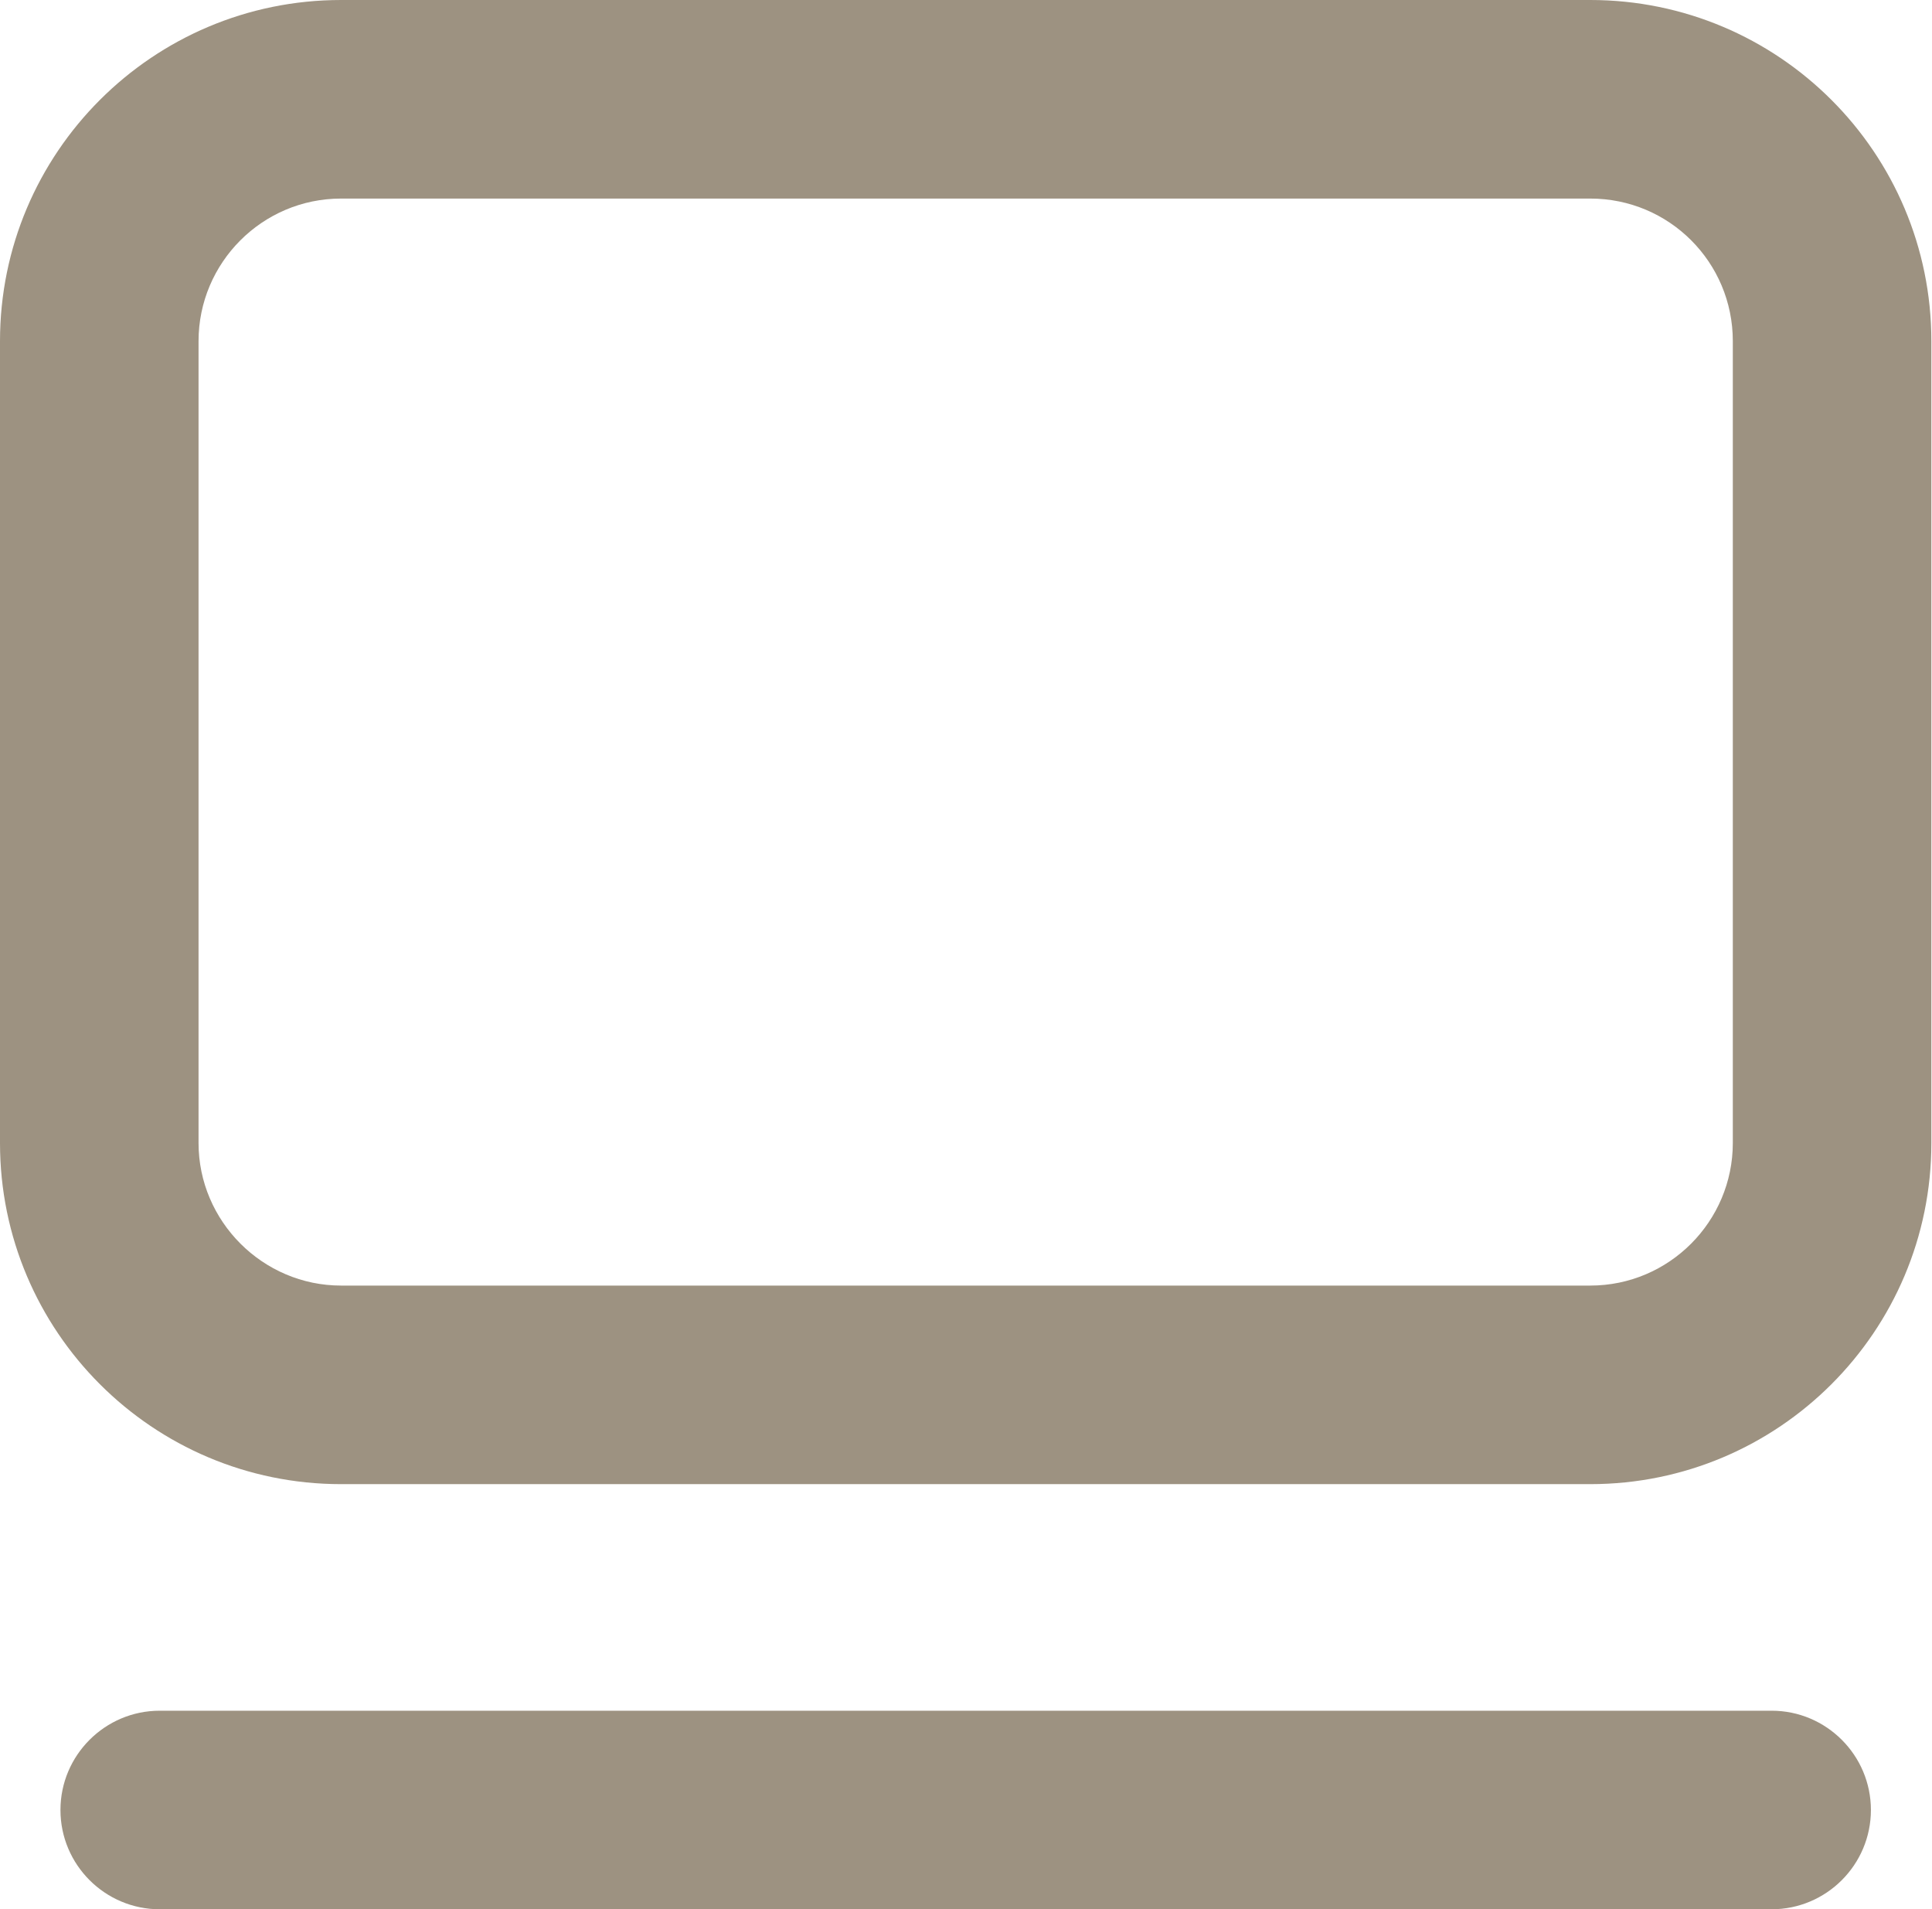 <?xml version="1.0" encoding="UTF-8"?><svg xmlns="http://www.w3.org/2000/svg" viewBox="0 0 30.36 30"><defs><style>.cls-1{fill:#9d9281;}</style></defs><g><g><path class="cls-1" d="M27.84,30H2.51c-.86,0-1.56-.7-1.56-1.56s.7-1.56,1.56-1.56H27.84c.86,0,1.56,.7,1.56,1.56s-.7,1.56-1.56,1.56Z"/><path class="cls-1" d="M24.99,0H5.36C2.4,0,0,2.4,0,5.36v12.6c0,2.96,2.4,5.36,5.36,5.36H24.99c2.96,0,5.36-2.4,5.36-5.36V5.36c0-2.96-2.4-5.36-5.36-5.36Zm2.24,17.96c0,1.23-1,2.24-2.24,2.24H5.36c-1.23,0-2.24-1.01-2.24-2.24V5.36c0-1.23,1-2.24,2.24-2.24H24.99c1.24,0,2.24,1,2.24,2.24v12.6Z"/></g></g></svg>